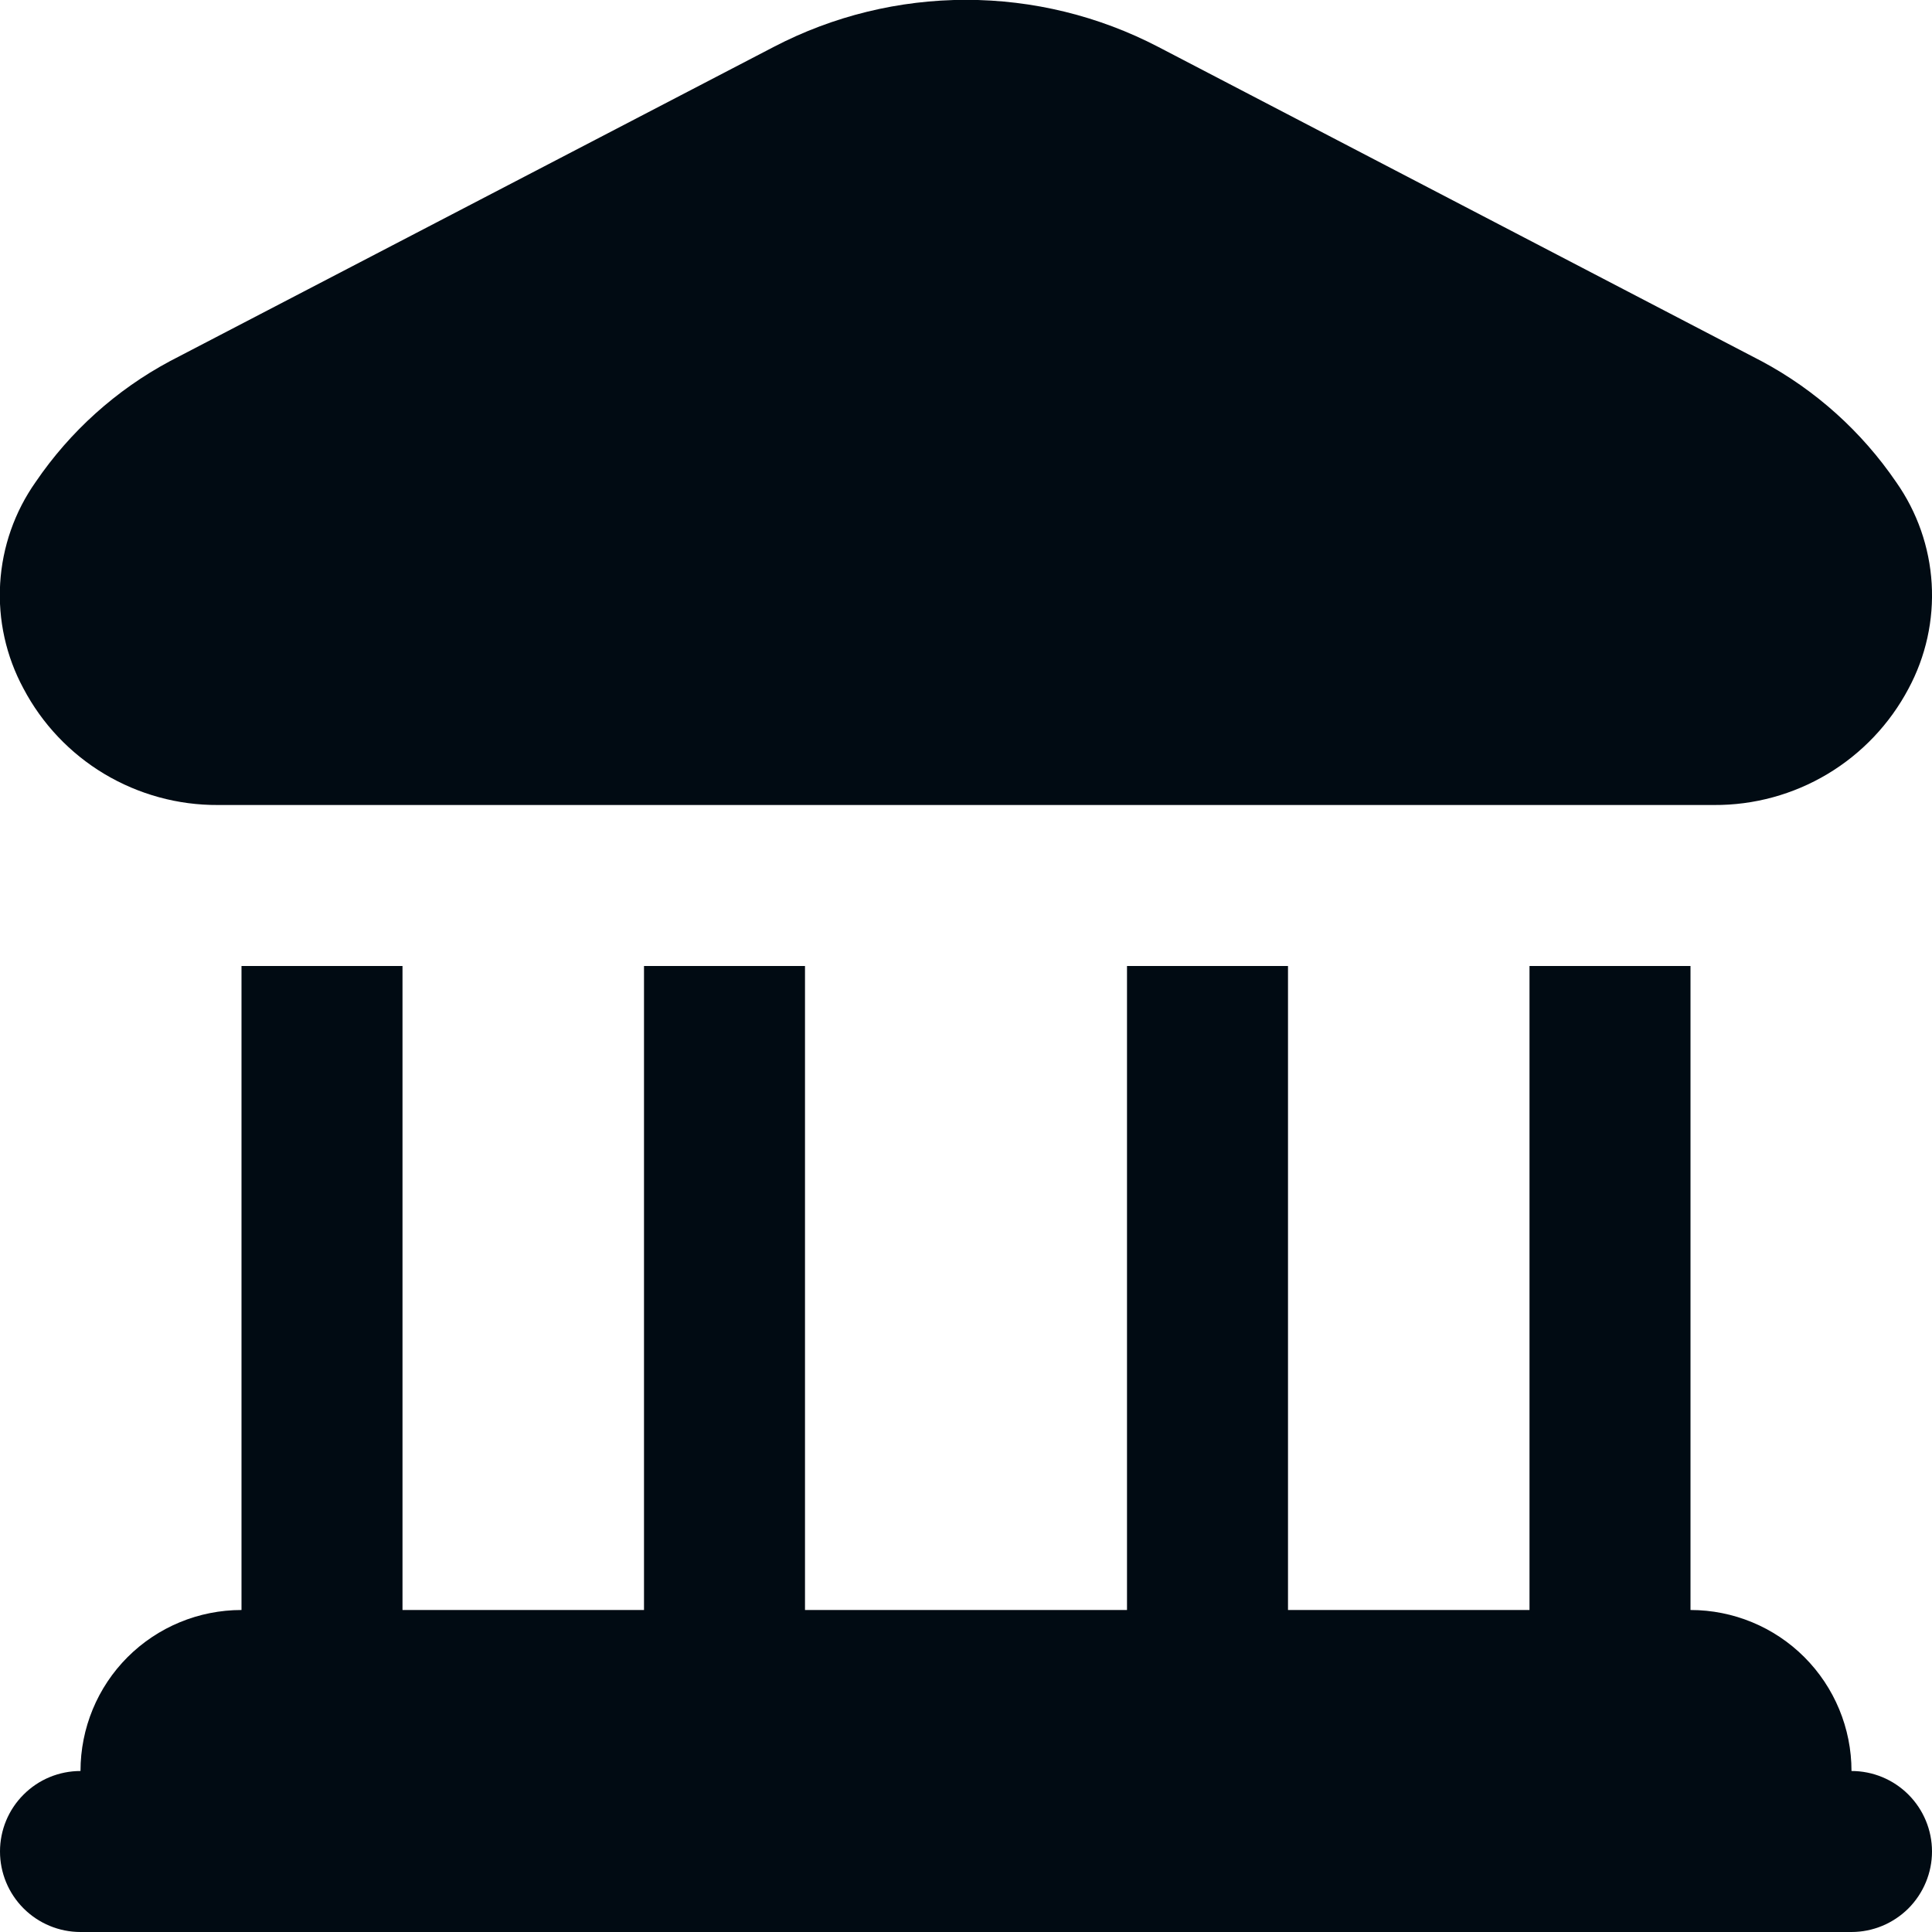 <svg xmlns="http://www.w3.org/2000/svg" width="24" height="24" viewBox="0 0 24 24" fill="none">
    <g clip-path="url(#clip0_287_9089)">
        <path d="M0.291 8.552C0.075 8.152 -0.025 7.7 0.002 7.247C0.029 6.794 0.182 6.357 0.444 5.986C0.871 5.359 1.443 4.844 2.112 4.486L9.613 0.582C10.35 0.198 11.169 -0.002 12 -0.002C12.831 -0.002 13.649 0.198 14.387 0.582L21.887 4.489C22.555 4.847 23.127 5.362 23.555 5.989C23.816 6.36 23.969 6.797 23.996 7.25C24.023 7.703 23.923 8.155 23.708 8.555C23.476 8.993 23.128 9.36 22.702 9.615C22.276 9.87 21.788 10.003 21.292 10H2.708C2.211 10.003 1.723 9.869 1.296 9.614C0.87 9.359 0.522 8.991 0.291 8.552ZM23 22C23 21.469 22.789 20.96 22.414 20.585C22.039 20.21 21.53 20 21 20V12H19V20H16V12H14V20H10V12H8V20H5V12H3V20C2.469 20 1.961 20.21 1.585 20.585C1.21 20.96 1 21.469 1 22C0.734 22 0.48 22.105 0.293 22.293C0.105 22.48 -0 22.734 -0 23C-0 23.265 0.105 23.519 0.293 23.707C0.48 23.894 0.734 24 1 24H23C23.265 24 23.519 23.894 23.707 23.707C23.894 23.519 24 23.265 24 23C24 22.734 23.894 22.48 23.707 22.293C23.519 22.105 23.265 22 23 22Z" fill="#010B13"/>
    </g>
    <defs>
        <clipPath id="clip0_287_9089">
            <rect width="24" height="24" fill="white"/>
        </clipPath>
    </defs>
</svg>